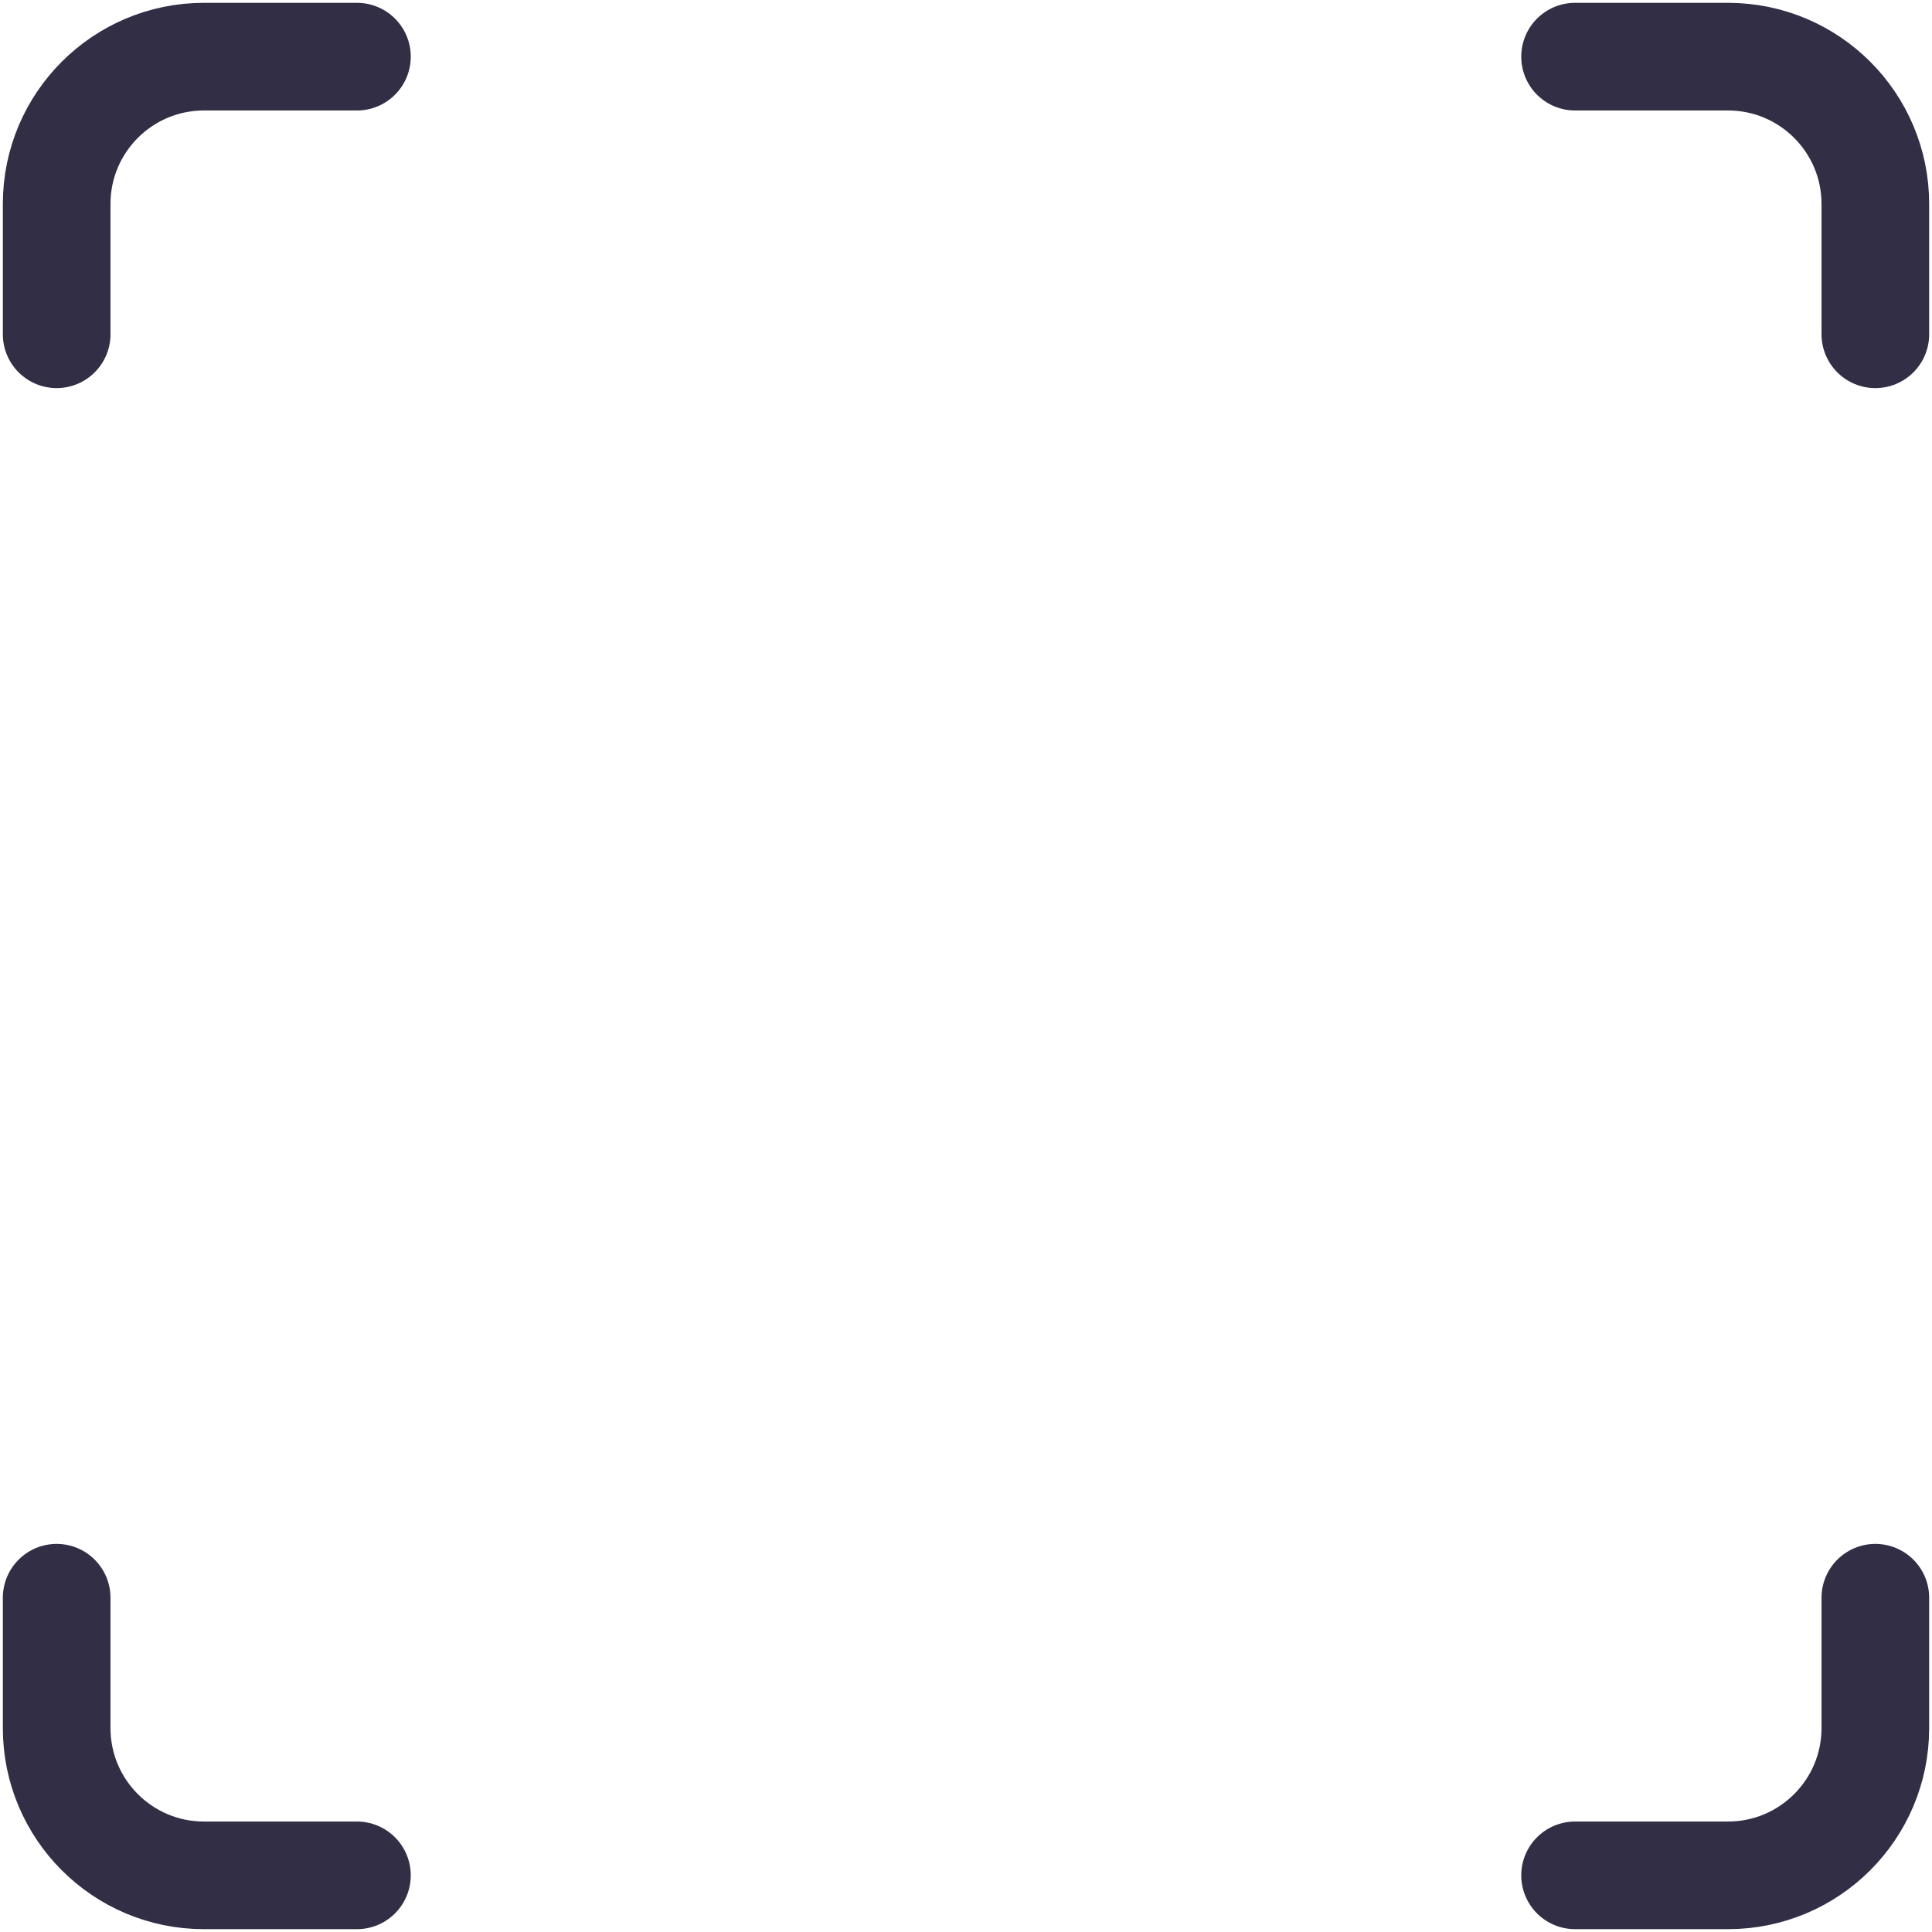<?xml version="1.0" encoding="UTF-8"?> <svg xmlns="http://www.w3.org/2000/svg" width="341" height="341" viewBox="0 0 341 341" fill="none"><path d="M331 282V305C331 319.359 319.359 331 305 331H278" stroke="#322E45" stroke-width="19" stroke-linecap="round" stroke-linejoin="round"></path><path d="M10 282V305C10 319.359 21.641 331 36 331H63" stroke="#322E45" stroke-width="19" stroke-linecap="round" stroke-linejoin="round"></path><path d="M331 59V36C331 21.641 319.359 10 305 10H278" stroke="#322E45" stroke-width="19" stroke-linecap="round" stroke-linejoin="round"></path><path d="M10 59V36C10 21.641 21.641 10 36 10H63" stroke="#322E45" stroke-width="19" stroke-linecap="round" stroke-linejoin="round"></path></svg> 